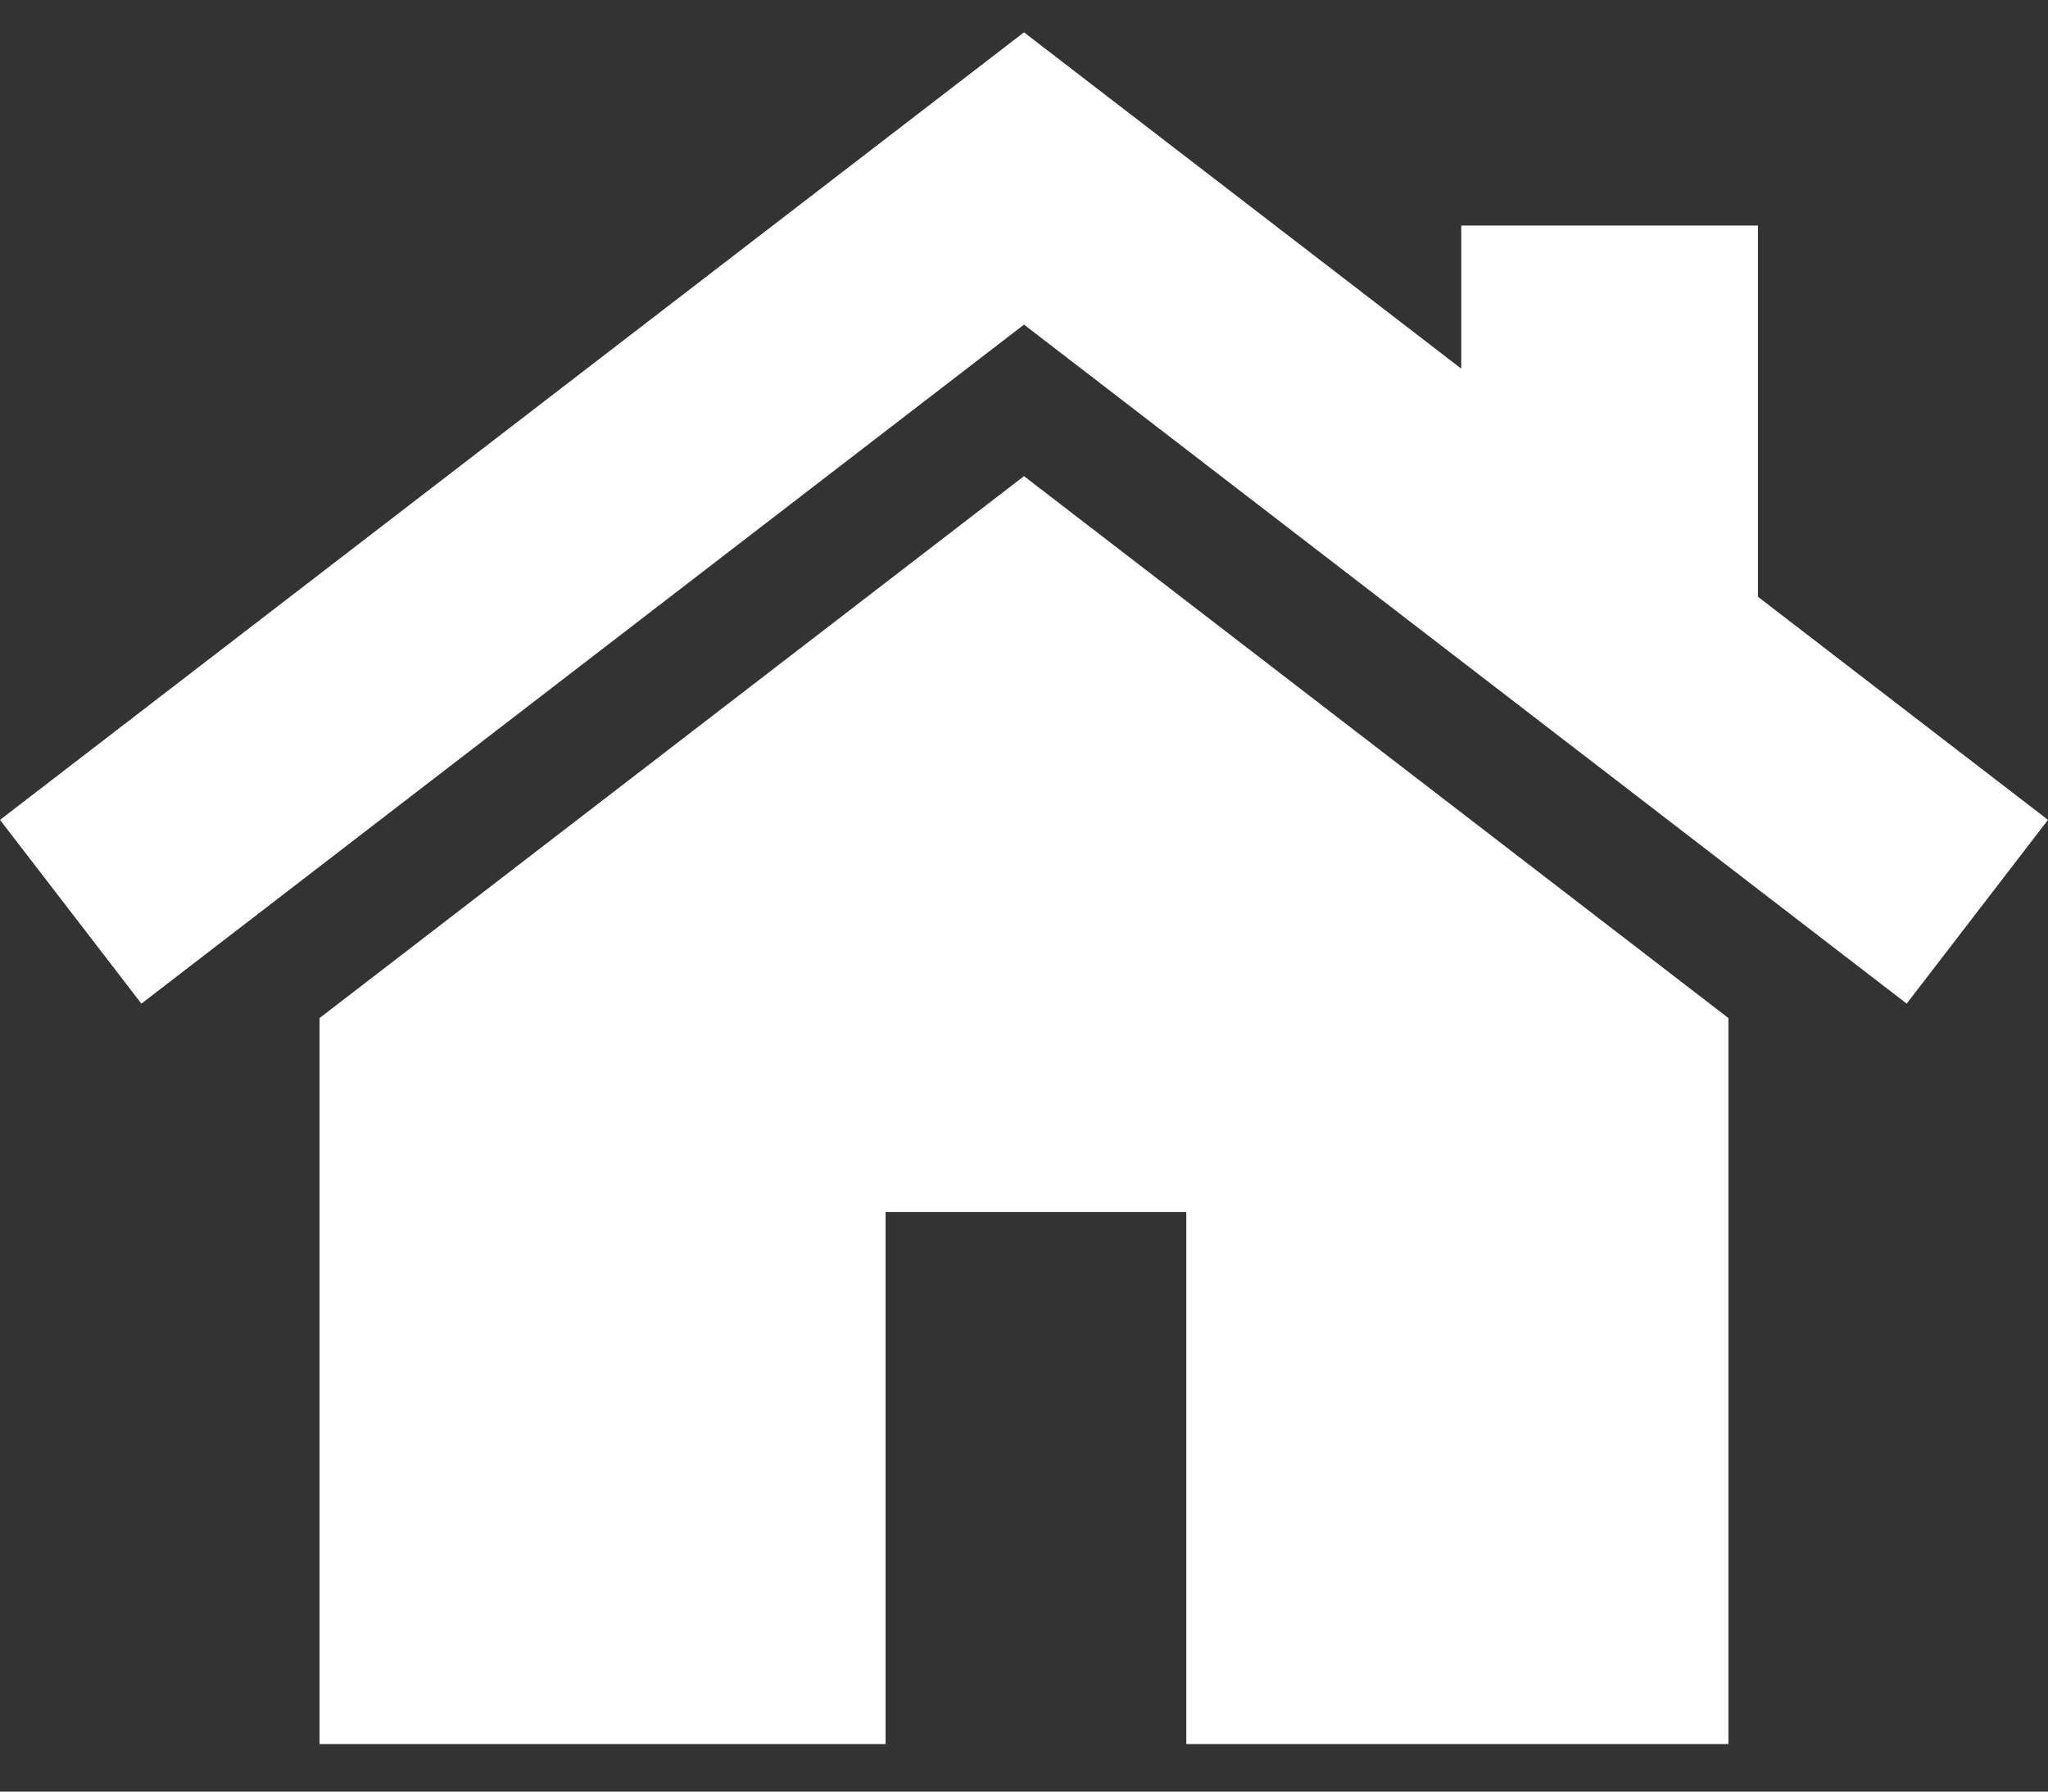 <svg xmlns="http://www.w3.org/2000/svg" viewBox="0 0 24 21">
    <rect x="0" y="0" width="24" height="21" fill="#333333" stroke="none"/>
    <g fill="none" fill-rule="evenodd">
        <path d="M0 0L24 0 24 24 0 24z" transform="translate(-43 -110) translate(0 94) translate(0 15) translate(37) translate(6)"/>
        <g fill="#FFF" fill-rule="nonzero" class="fill">
            <path d="M12 5.248L3.745 11.6 3.745 20.11 10.378 20.11 10.378 13.874 13.902 13.874 13.902 20.11 20.255 20.11 20.255 11.6z" transform="translate(-43 -110) translate(0 94) translate(0 15) translate(37) translate(6) translate(0 1.333)"/>
            <path d="M20.601 6.662L20.601 2.311 17.124 2.311 17.124 3.988 12 0.046 0 9.277 1.657 11.431 12 3.472 22.344 11.431 24 9.277z" transform="translate(-43 -110) translate(0 94) translate(0 15) translate(37) translate(6) translate(0 1.333)"/>
        </g>
    </g>
</svg>
